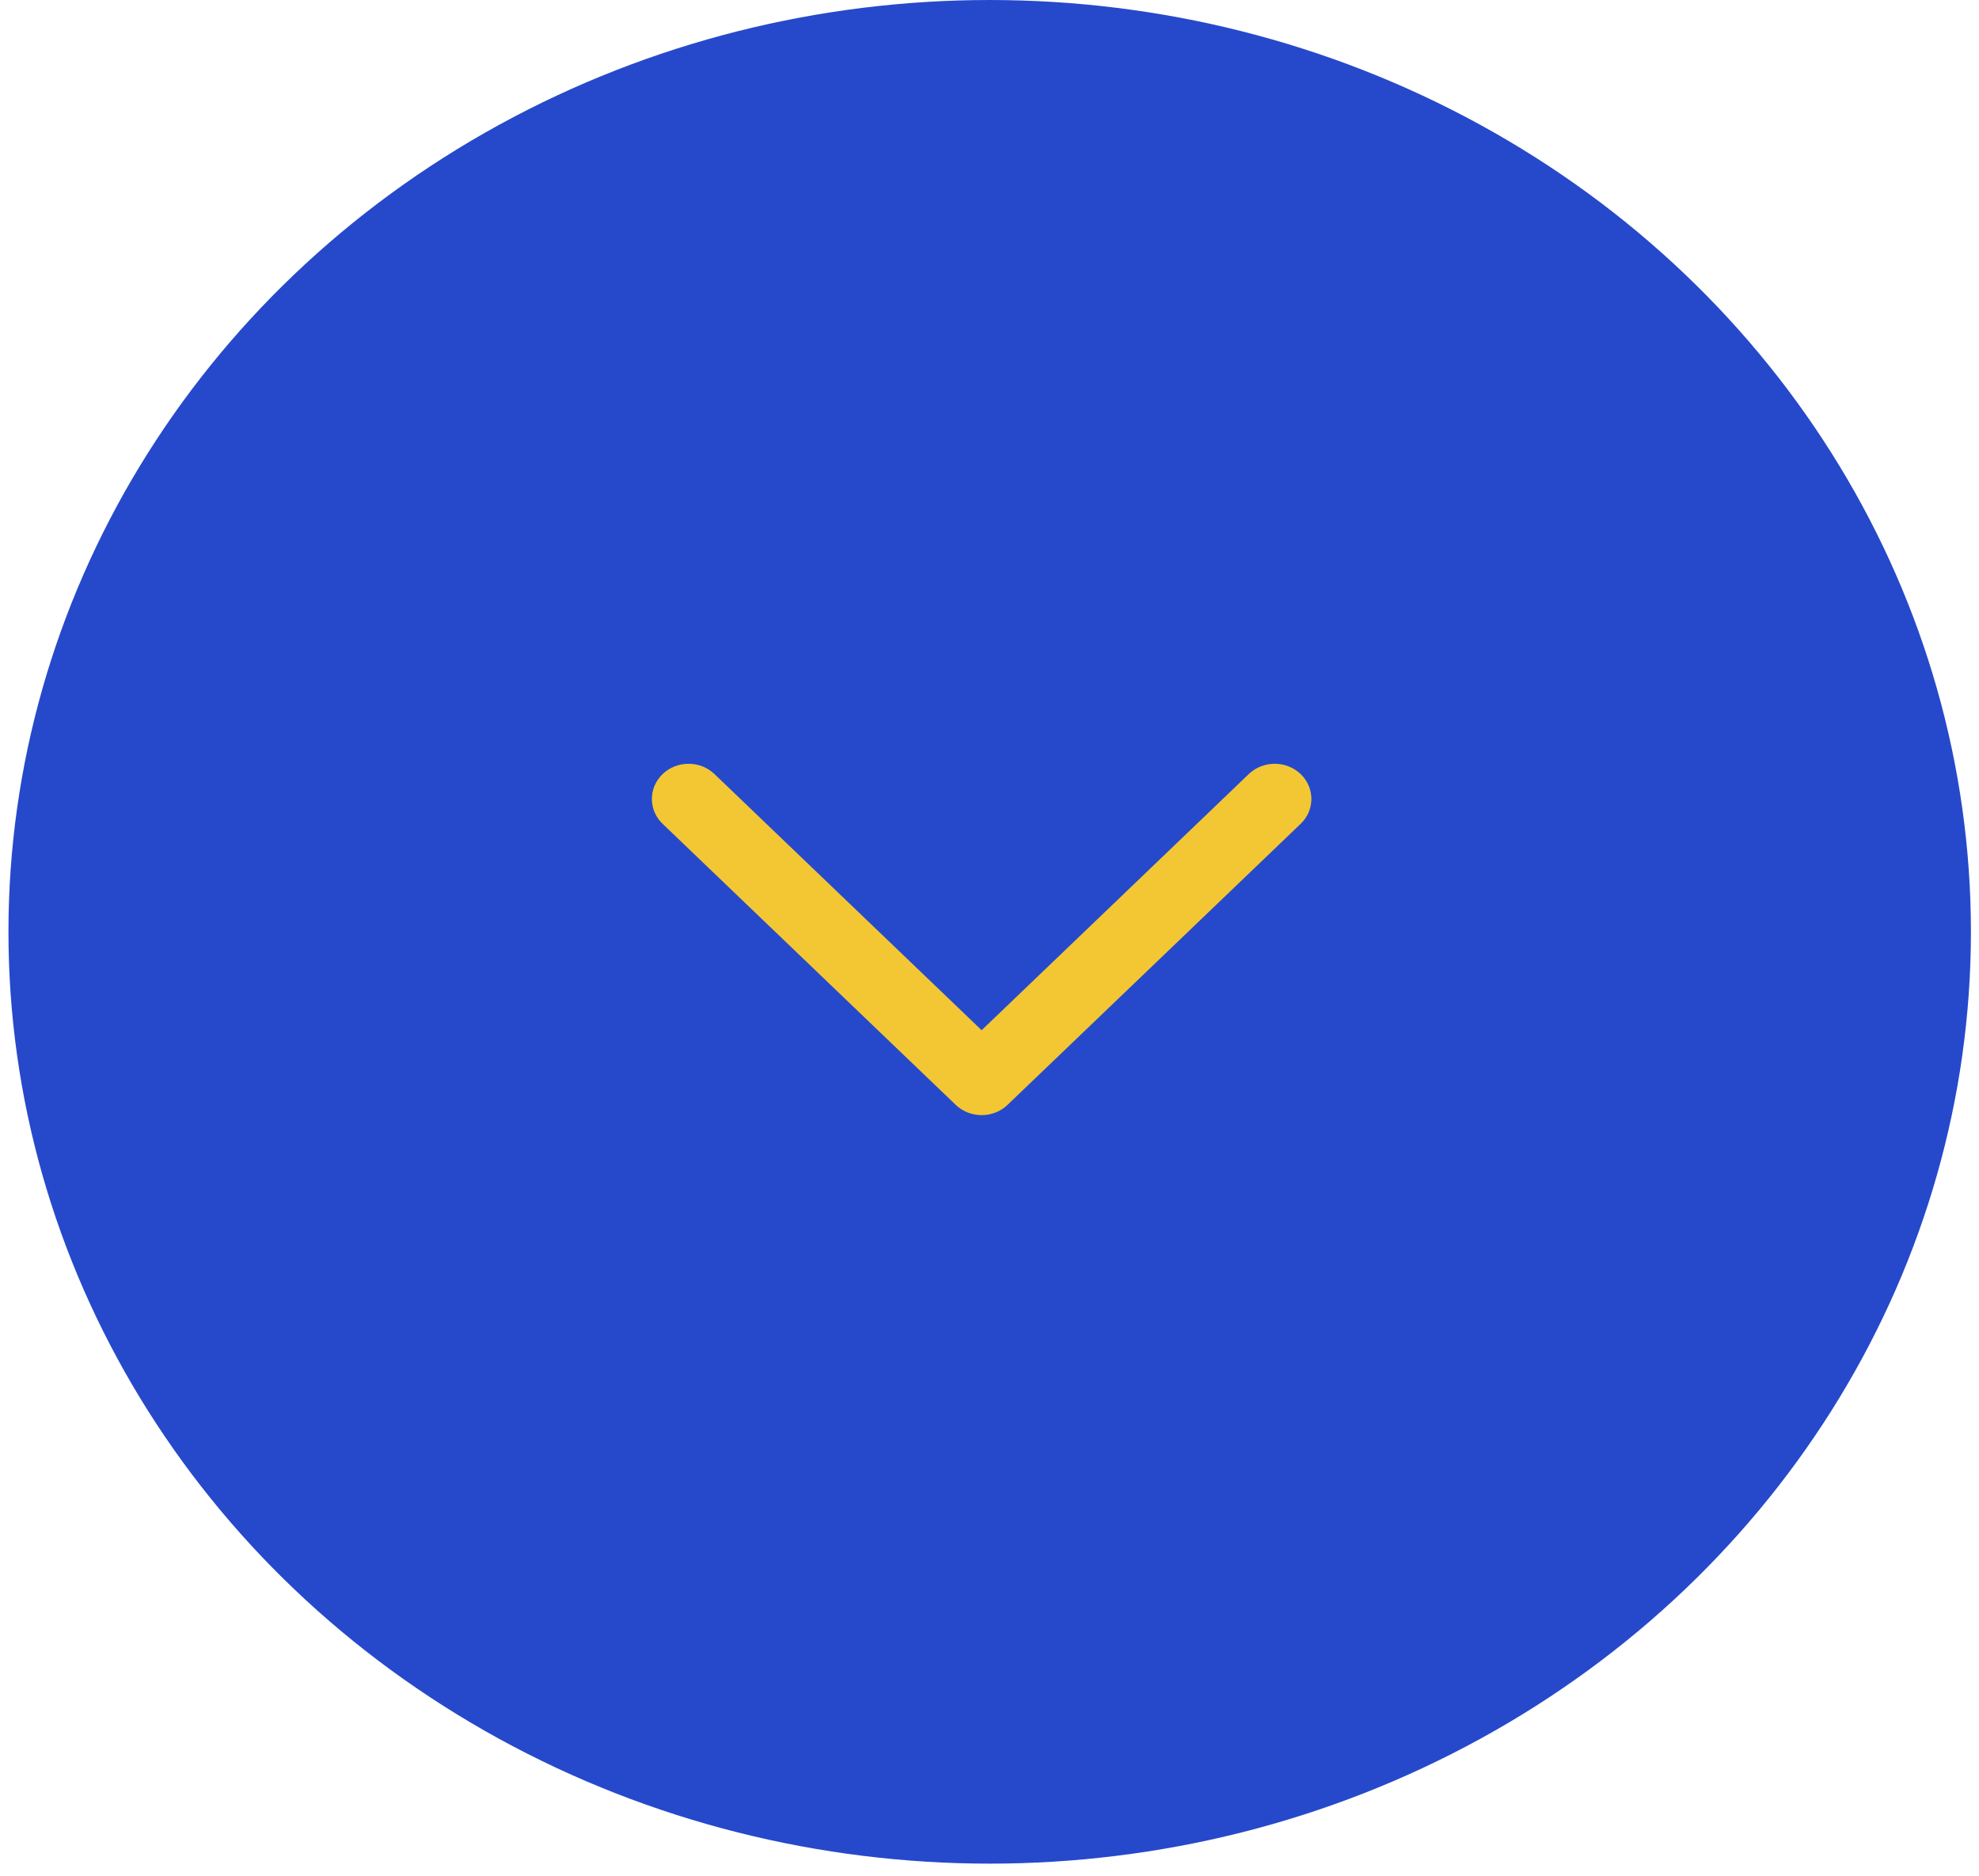 <svg xmlns="http://www.w3.org/2000/svg" width="115" height="109" viewBox="0 0 115 109" fill="none"><ellipse cx="57.511" cy="54.151" rx="57.02" ry="54.151" fill="#2649CB"></ellipse><path fill-rule="evenodd" clip-rule="evenodd" d="M58.55 64.205C57.718 65.003 56.368 65.003 55.536 64.205L38.505 47.875C37.672 47.077 37.672 45.783 38.505 44.984C39.337 44.186 40.687 44.186 41.519 44.984L57.043 59.869L72.566 44.984C73.399 44.186 74.748 44.186 75.581 44.984C76.413 45.783 76.413 47.077 75.581 47.875L58.55 64.205Z" fill="#F3C733"></path></svg>
